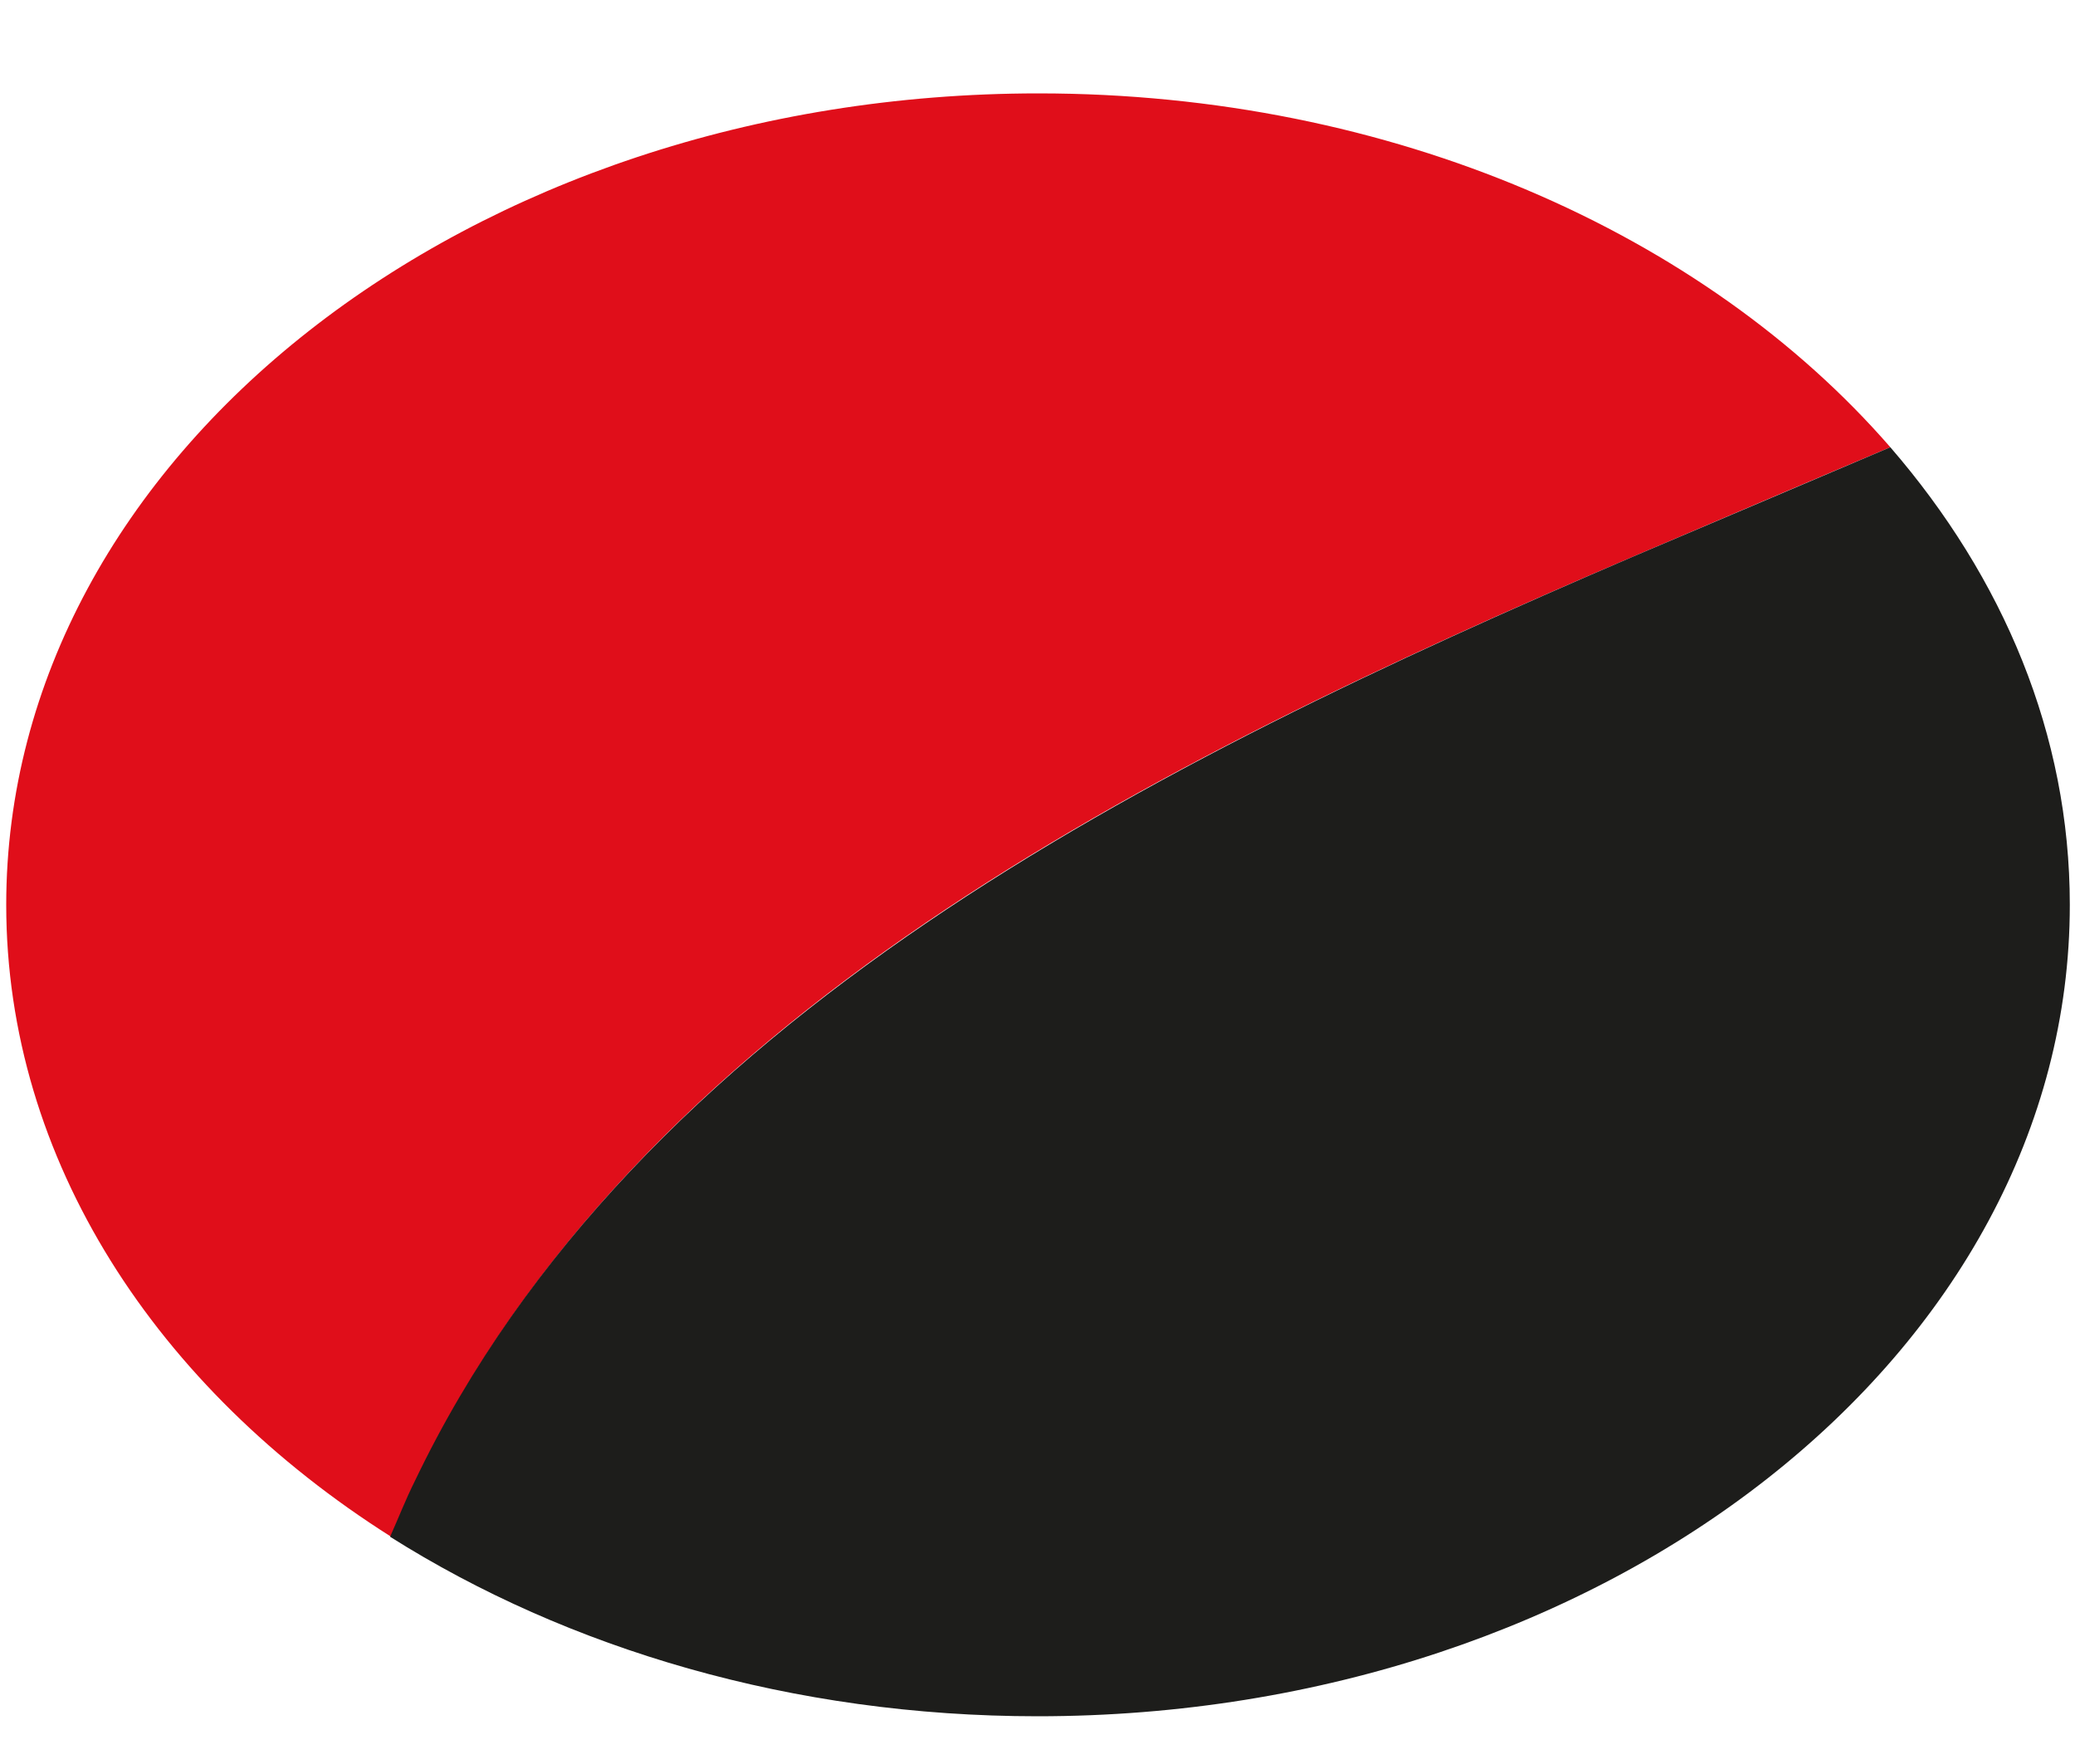 <?xml version="1.0" encoding="UTF-8"?> <svg xmlns="http://www.w3.org/2000/svg" width="20" height="17" viewBox="0 0 20 17" fill="none"> <path d="M15.75 5.36C16.57 5.01 17.39 4.66 18.22 4.31C16.43 2.25 13.42 0.9 10.01 0.9C4.52 0.9 0.06 4.4 0.06 8.72C0.06 11.18 1.51 13.38 3.77 14.81C3.84 14.63 3.92 14.45 4.01 14.27C6.13 9.81 11.08 7.36 15.75 5.36Z" fill="#E00E1A"></path> <path d="M19.95 8.72C19.95 7.08 19.31 5.57 18.22 4.31C17.4 4.66 16.57 5.01 15.75 5.36C11.09 7.36 6.13 9.82 4 14.27C3.91 14.45 3.84 14.63 3.76 14.81C5.47 15.89 7.64 16.54 10 16.54C15.49 16.54 19.95 13.04 19.95 8.72Z" fill="#1D1D1B"></path> </svg> 